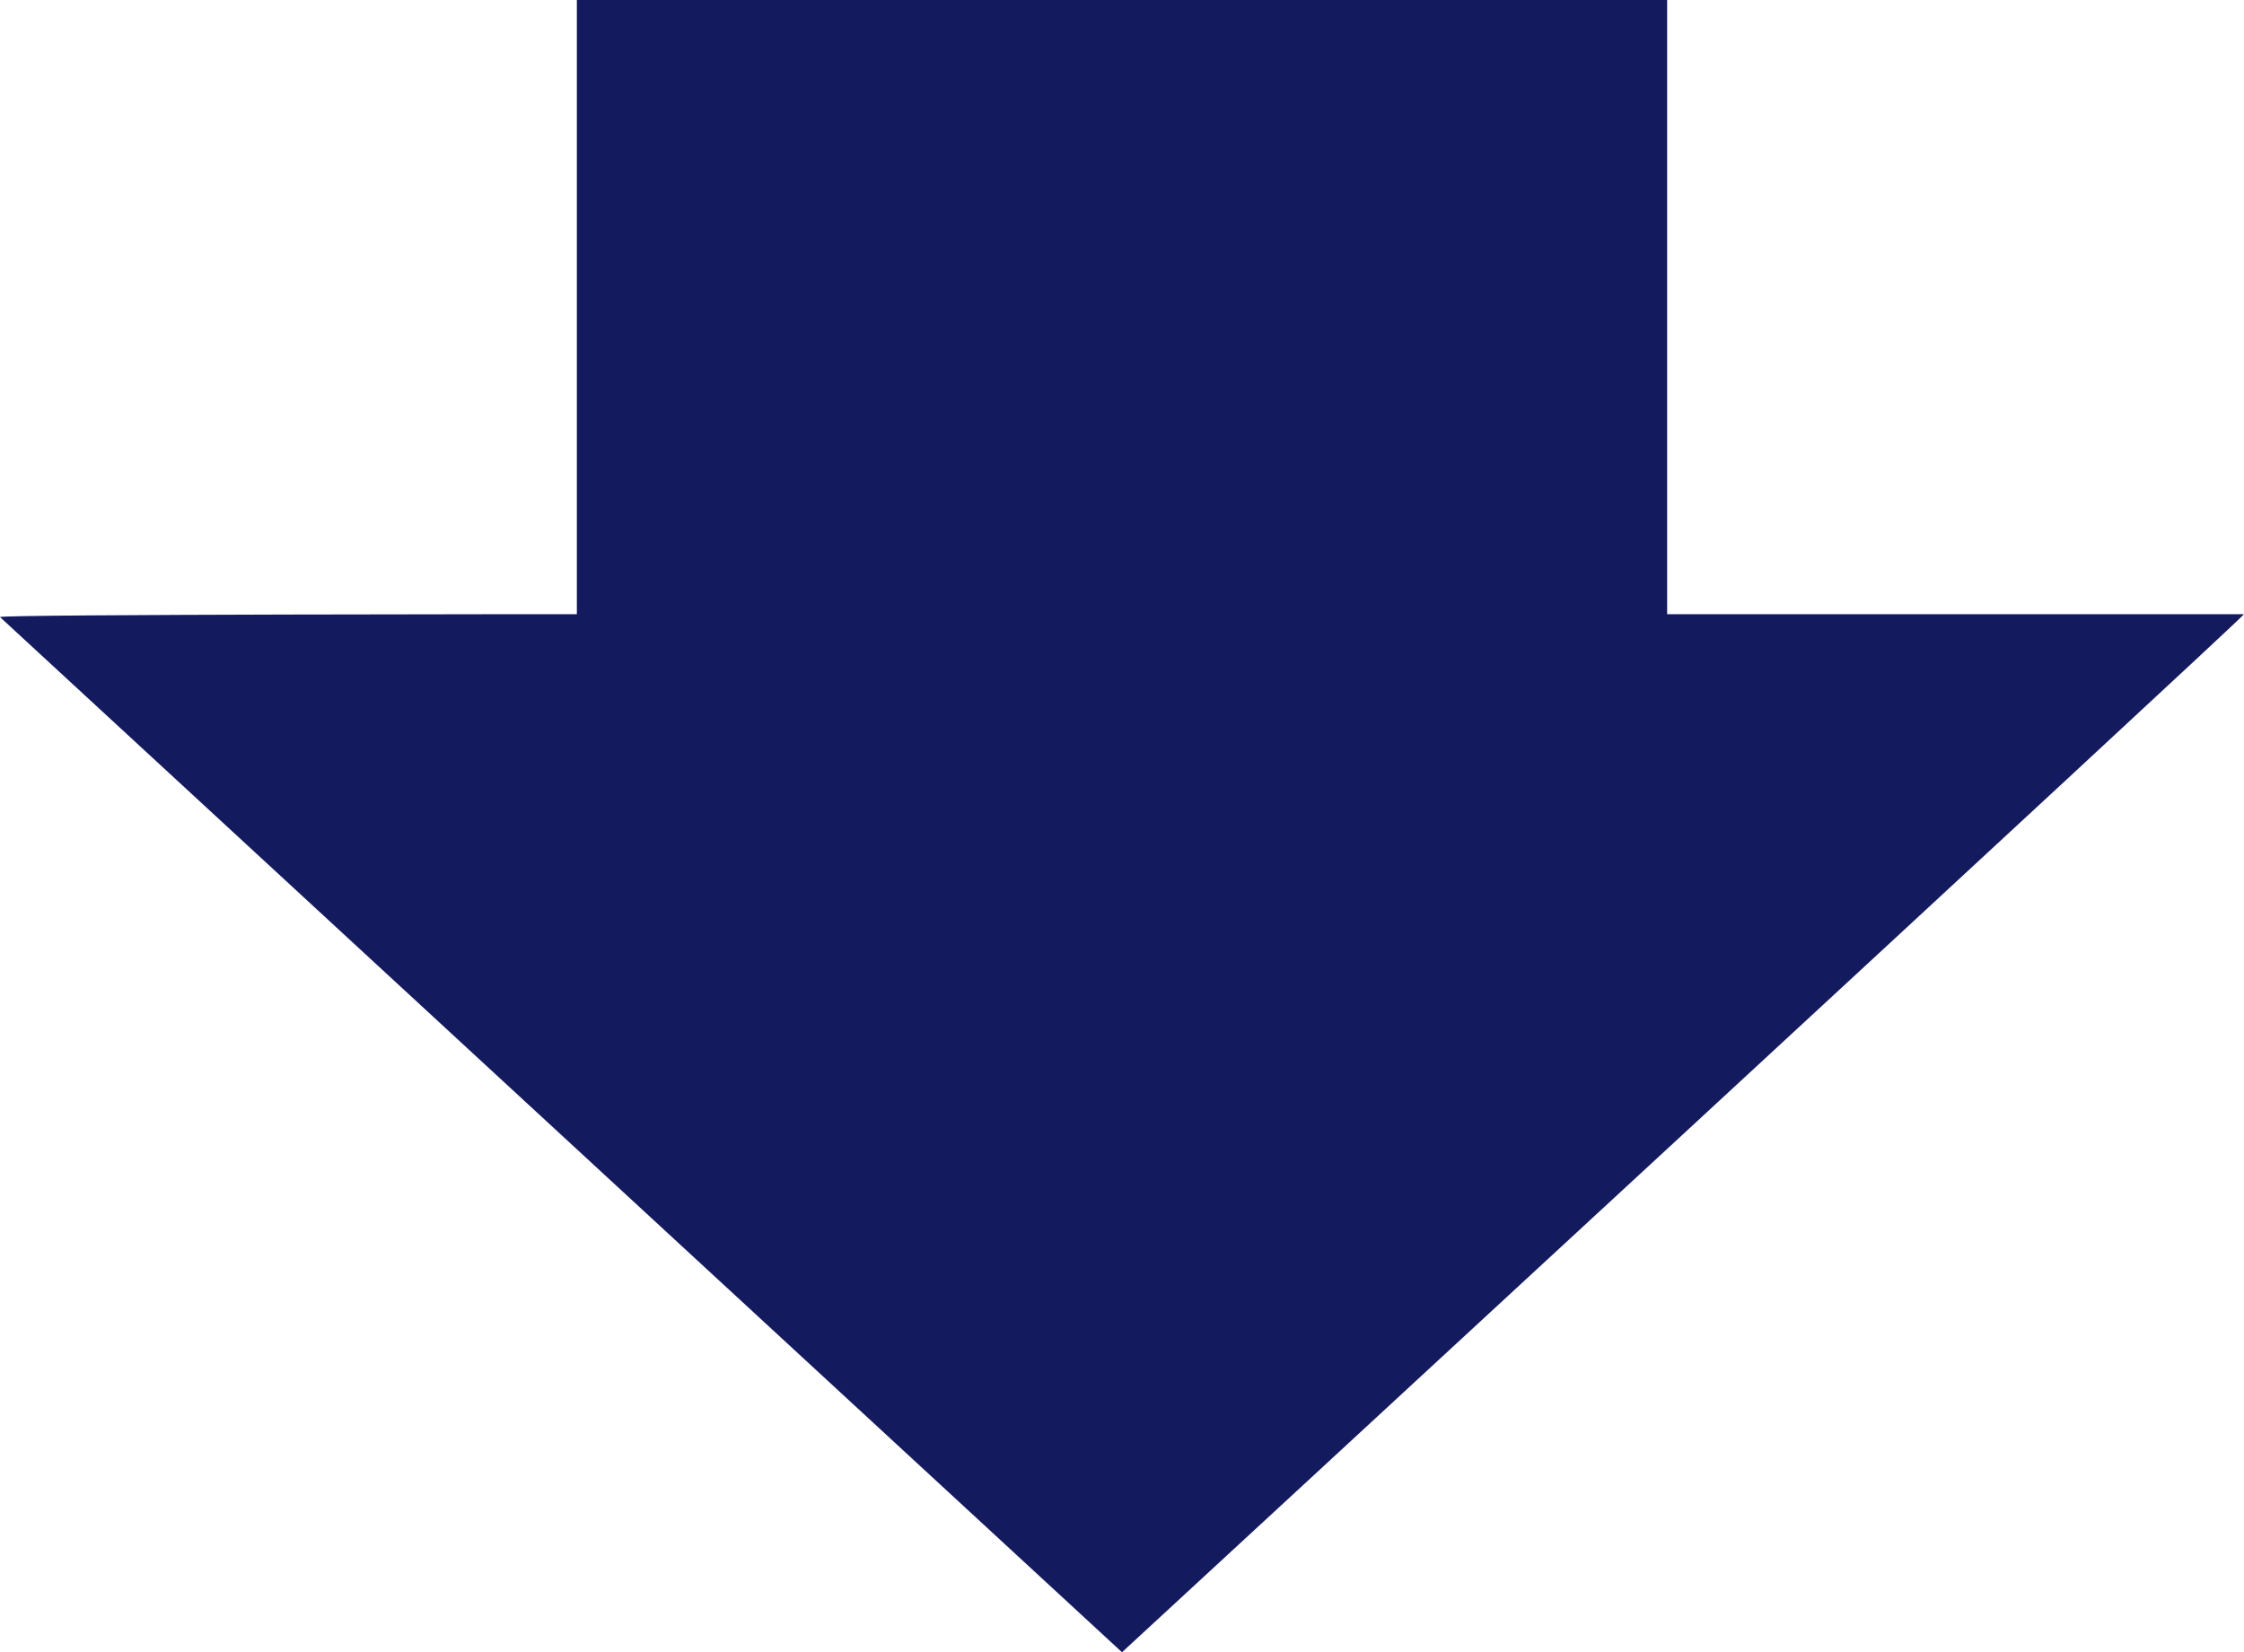 <?xml version="1.0" encoding="UTF-8"?>
<svg id="_レイヤー_1" data-name="レイヤー_1" xmlns="http://www.w3.org/2000/svg" version="1.1" viewBox="0 0 77.8 57.3">
  <!-- Generator: Adobe Illustrator 29.1.0, SVG Export Plug-In . SVG Version: 2.1.0 Build 142)  -->
  <defs>
    <style>
      .st0 {
        fill: #131a5d;
      }
    </style>
  </defs>
  <path class="st0" d="M57.8-.2v21.5h20c0,.1-38.9,36-38.9,36L0,21.4h0c0-.1,20-.1,20-.1V-.2h37.8Z"/>
</svg>